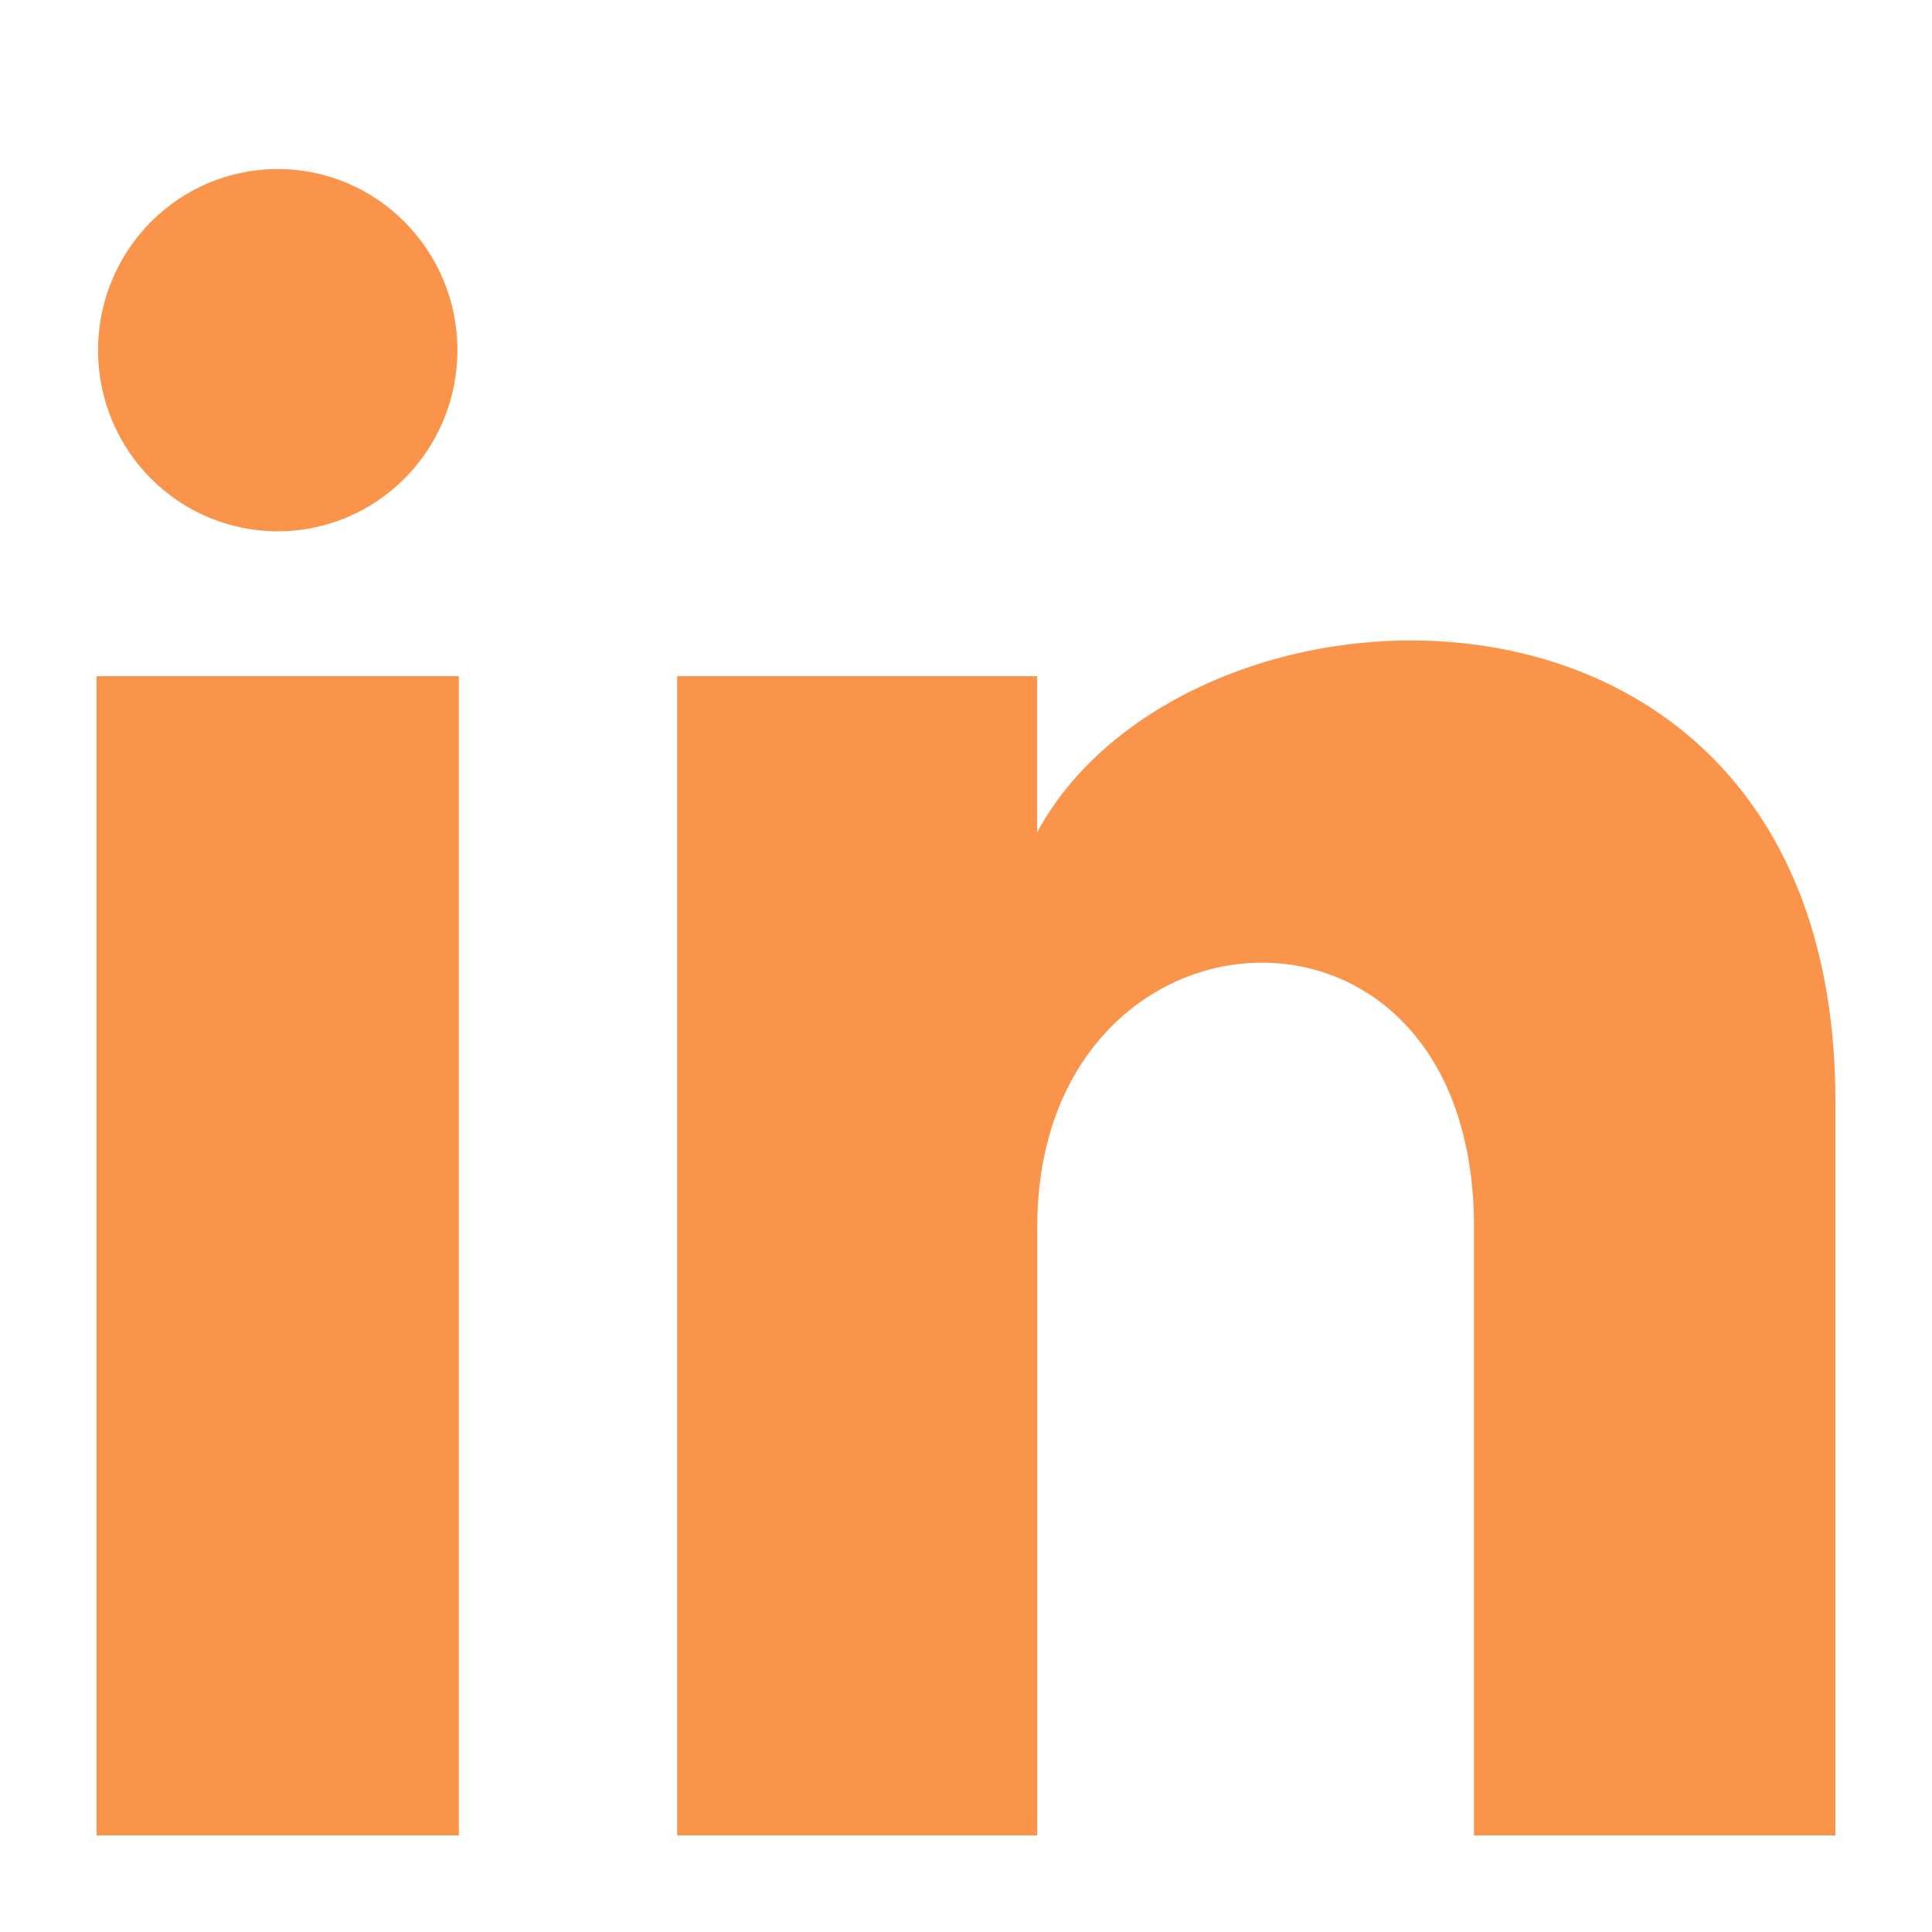 <svg width="16" height="16" viewBox="0 0 16 16" fill="none" xmlns="http://www.w3.org/2000/svg">
<g clip-path="url(#clip0_116_77)">
<path d="M3.788 2.9C3.788 3.729 3.122 4.4 2.3 4.4C1.478 4.4 0.812 3.729 0.812 2.9C0.812 2.072 1.478 1.4 2.3 1.4C3.122 1.4 3.788 2.072 3.788 2.9ZM3.8 5.6H0.8V15.2H3.8V5.6ZM8.589 5.6H5.608V15.2H8.59V10.161C8.59 7.359 12.207 7.129 12.207 10.161V15.2H15.2V9.121C15.2 4.393 9.847 4.566 8.589 6.893V5.6Z" fill="#FA944A"/>
</g>
<defs>
<clipPath id="clip0_116_77">
<rect width="14.4" height="14.4" fill="white" transform="translate(0.8 0.8)"/>
</clipPath>
</defs>
</svg>

